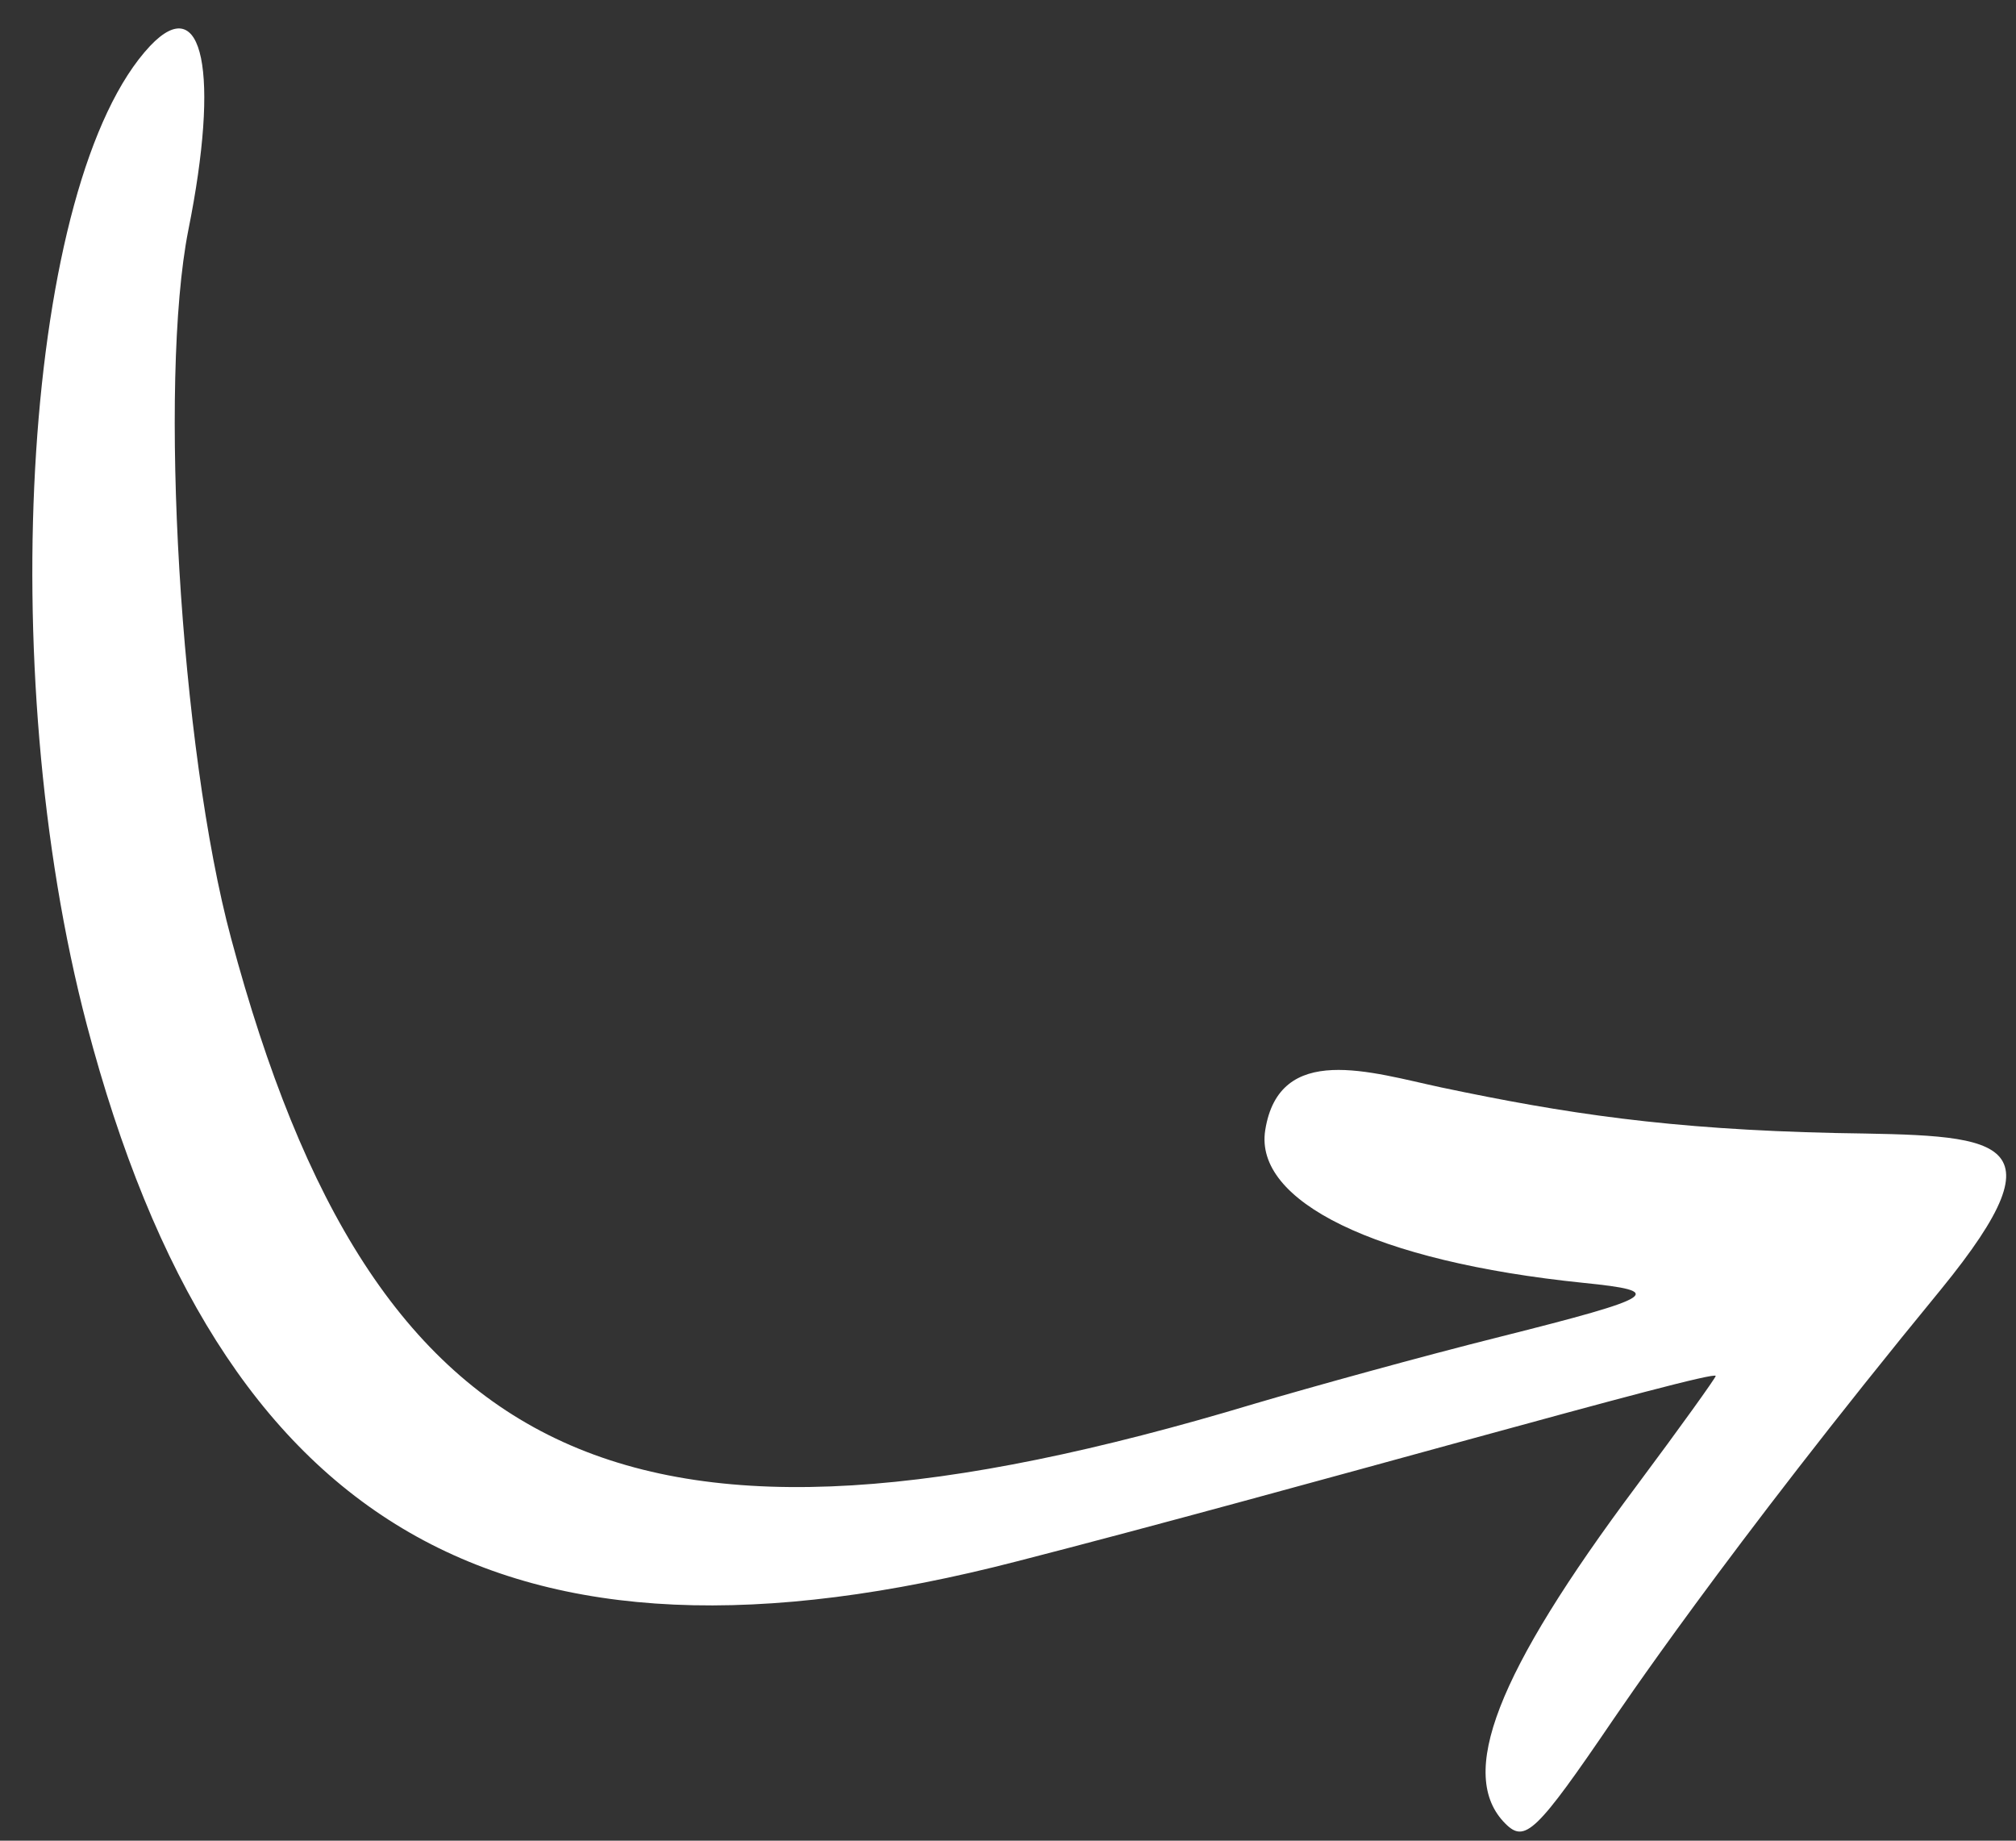 <svg width="46" height="42" viewBox="0 0 46 42" fill="none" xmlns="http://www.w3.org/2000/svg">
<rect x="0" y="0" width="46" height="42" fill="#333333" stroke="none"/>
<g clip-path="url(#clip0_119_2512)">
<path fill-rule="evenodd" clip-rule="evenodd" d="M3.426 1.047C0.559 4.105 -0.163 15.234 1.982 23.389C5.019 34.921 11.497 38.659 23.22 35.622C29.422 34.029 39.148 31.226 39.148 31.396C39.148 31.438 38.341 32.564 37.343 33.902C34.136 38.192 33.244 40.507 34.349 41.611C34.795 42.057 35.05 41.824 36.812 39.233C36.834 39.211 39.318 35.474 44.288 29.421C47.198 25.853 45.541 25.916 41.888 25.853C38.065 25.768 35.708 25.407 32.883 24.812C31.29 24.472 29.188 23.771 28.869 25.789C28.614 27.403 31.354 28.784 36.133 29.272C38.023 29.463 37.853 29.59 34.221 30.504C32.437 30.95 29.91 31.651 28.614 32.033C14.428 36.302 8.545 33.626 5.274 21.414C4.106 17.081 3.617 8.692 4.297 5.252C5.019 1.663 4.637 -0.228 3.426 1.047Z" fill="white"/>
</g>
<defs>
<clipPath id="clip0_119_2512">
<rect width="46" height="42" fill="white"/>
</clipPath>
</defs>
</svg>
